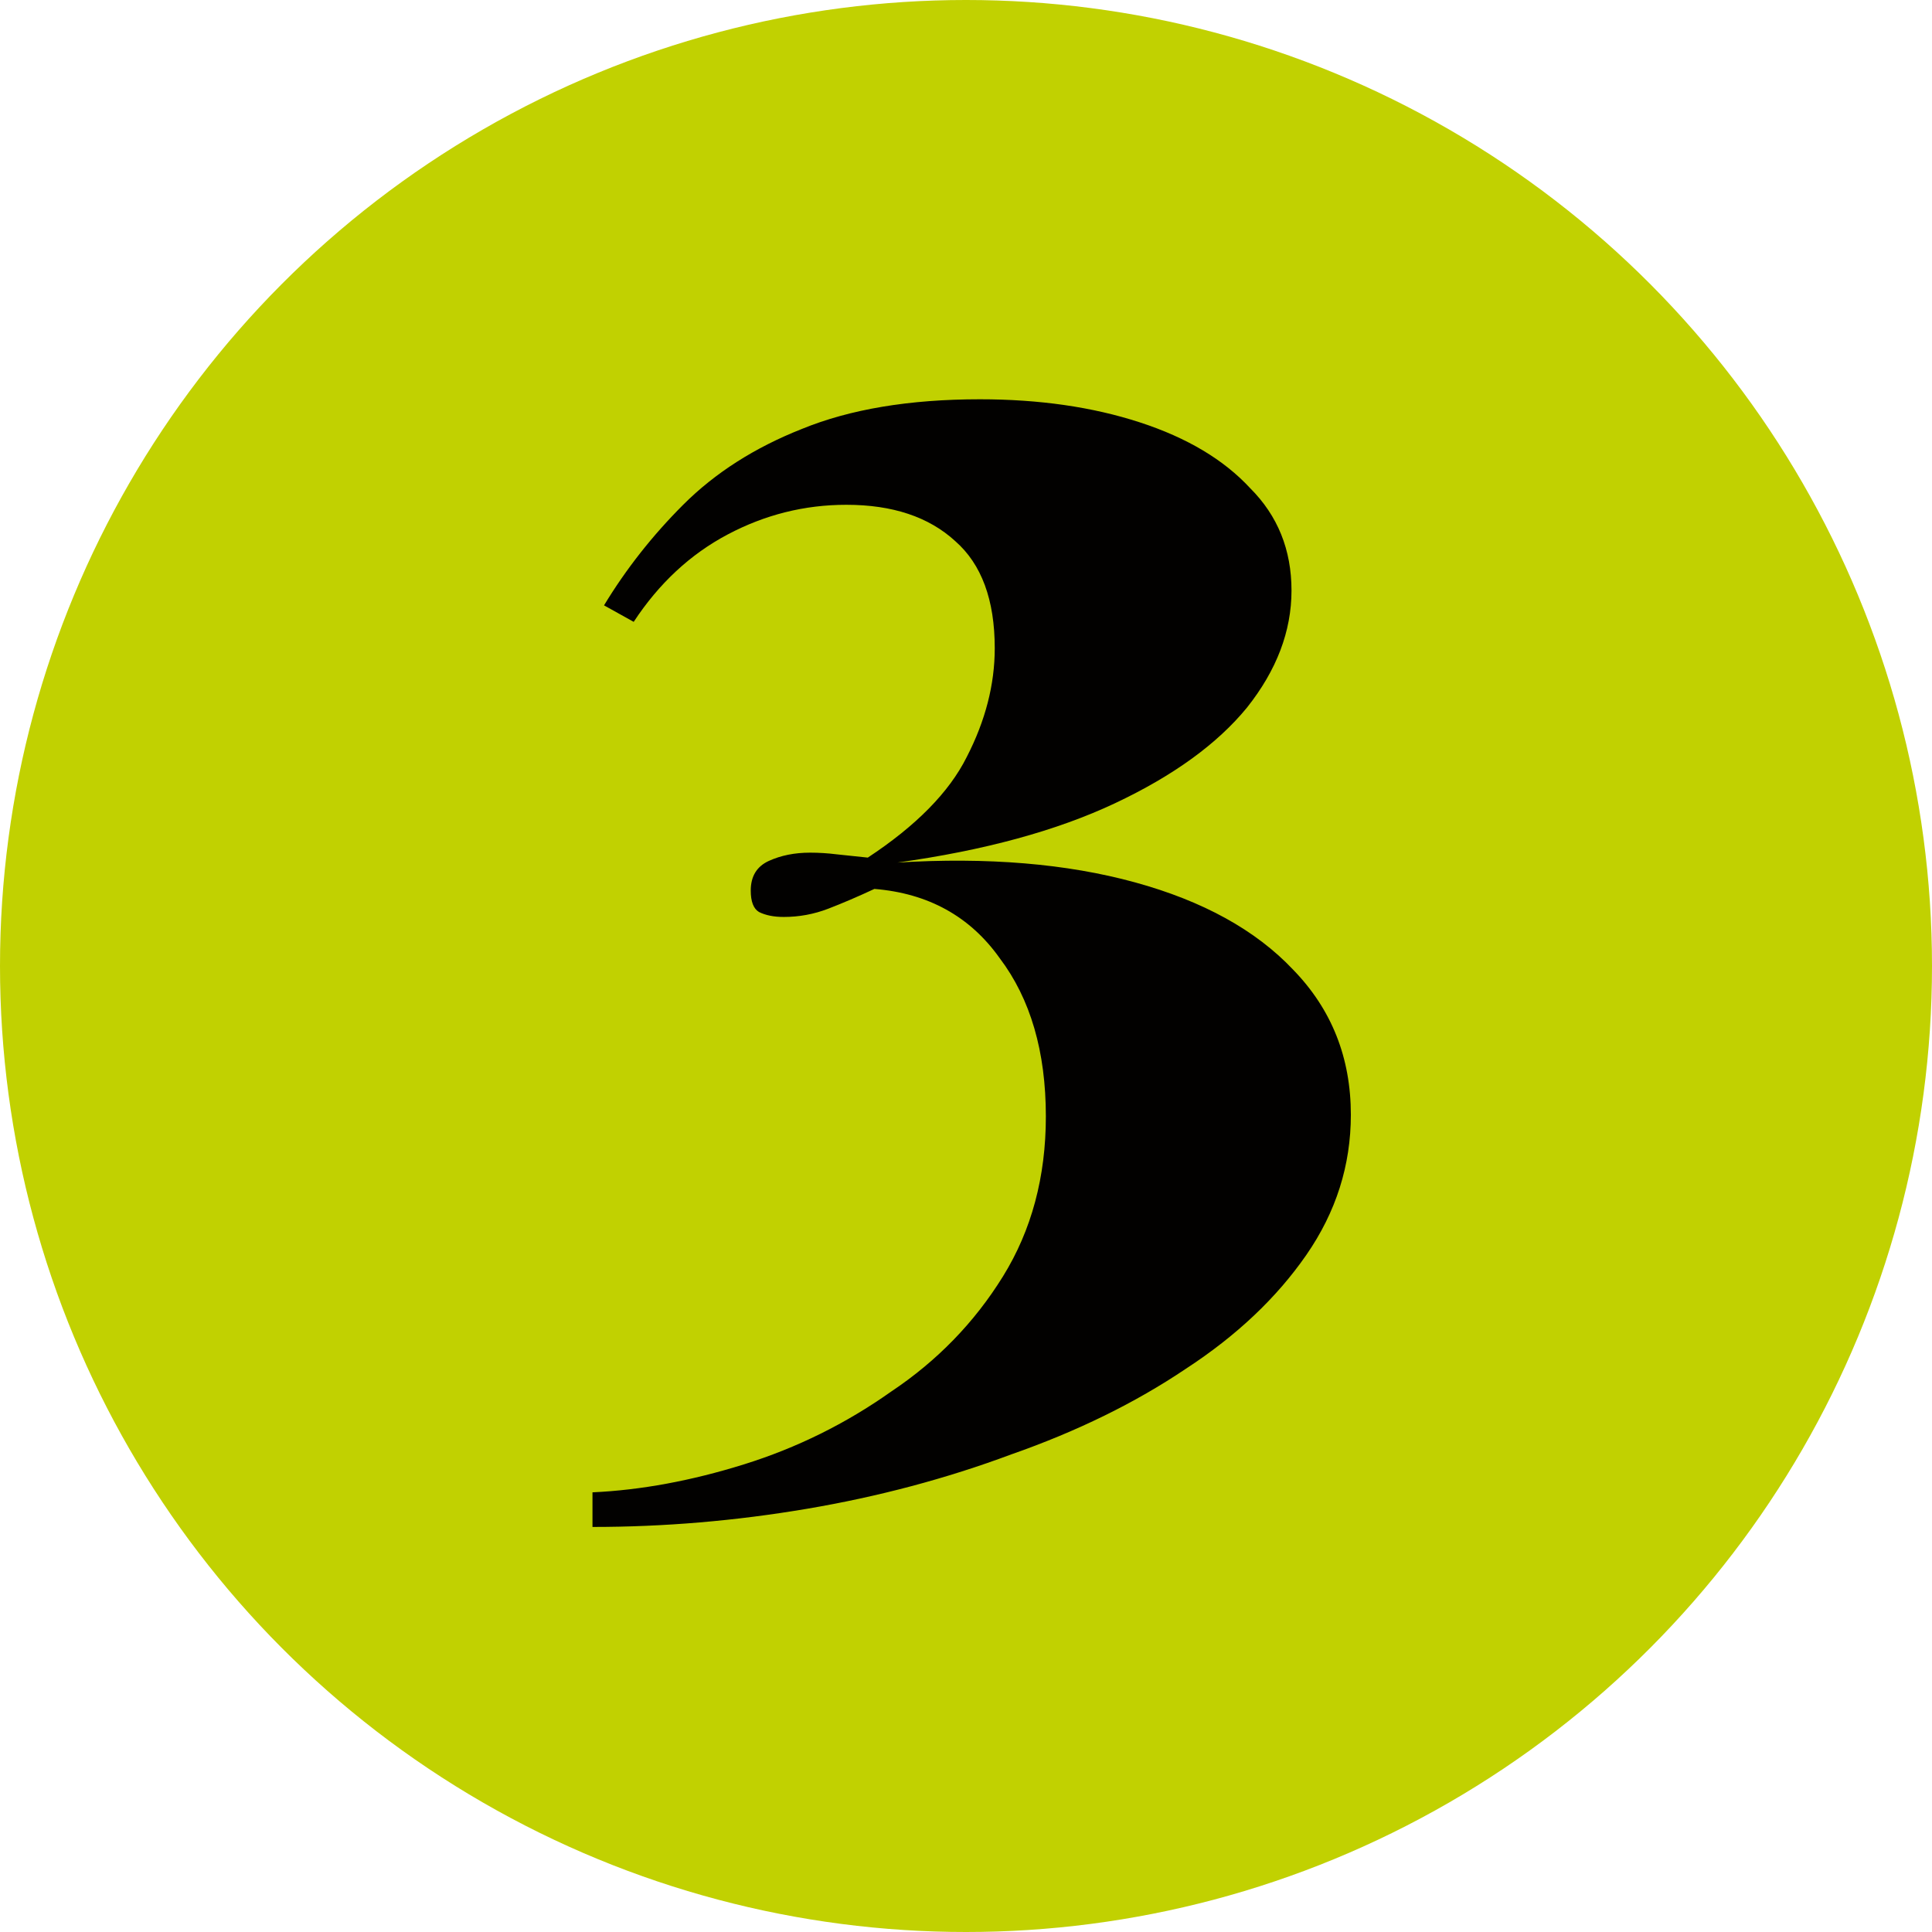 <svg xmlns="http://www.w3.org/2000/svg" width="150" height="150" viewBox="0 0 150 150" fill="none"><circle cx="75" cy="75" r="75" fill="#C1D101"></circle><path d="M76.08 31C80.688 31 84.827 31.597 88.496 32.792C92.165 33.987 95.024 35.693 97.072 37.912C99.205 40.045 100.272 42.691 100.272 45.848C100.272 49.005 99.12 52.035 96.816 54.936C94.512 57.752 91.099 60.227 86.576 62.36C82.053 64.493 76.421 66.029 69.68 66.968C76.677 66.541 82.821 67.053 88.112 68.504C93.403 69.955 97.499 72.216 100.4 75.288C103.387 78.36 104.88 82.115 104.88 86.552C104.88 90.477 103.728 94.104 101.424 97.432C99.12 100.76 96.005 103.704 92.08 106.264C88.155 108.909 83.632 111.128 78.512 112.92C73.477 114.797 68.187 116.205 62.64 117.144C57.093 118.083 51.547 118.552 46 118.552V115.864C49.755 115.693 53.68 114.968 57.776 113.688C61.872 112.408 65.669 110.531 69.168 108.056C72.752 105.667 75.653 102.68 77.872 99.096C80.091 95.512 81.2 91.373 81.2 86.68C81.2 81.645 80.005 77.549 77.616 74.392C75.312 71.149 72.069 69.357 67.888 69.016C66.608 69.613 65.413 70.125 64.304 70.552C63.195 70.979 62.043 71.192 60.848 71.192C60.08 71.192 59.44 71.064 58.928 70.808C58.501 70.552 58.288 69.997 58.288 69.144C58.288 68.035 58.757 67.267 59.696 66.84C60.635 66.413 61.701 66.2 62.896 66.2C63.579 66.2 64.261 66.243 64.944 66.328C65.712 66.413 66.523 66.499 67.376 66.584C71.131 64.109 73.691 61.507 75.056 58.776C76.507 55.96 77.232 53.144 77.232 50.328C77.232 46.573 76.208 43.8 74.16 42.008C72.112 40.131 69.296 39.192 65.712 39.192C62.469 39.192 59.397 39.96 56.496 41.496C53.595 43.032 51.163 45.293 49.2 48.28L46.896 47C48.603 44.184 50.651 41.581 53.04 39.192C55.515 36.717 58.587 34.755 62.256 33.304C66.011 31.768 70.619 31 76.08 31Z" fill="#020100"></path></svg>